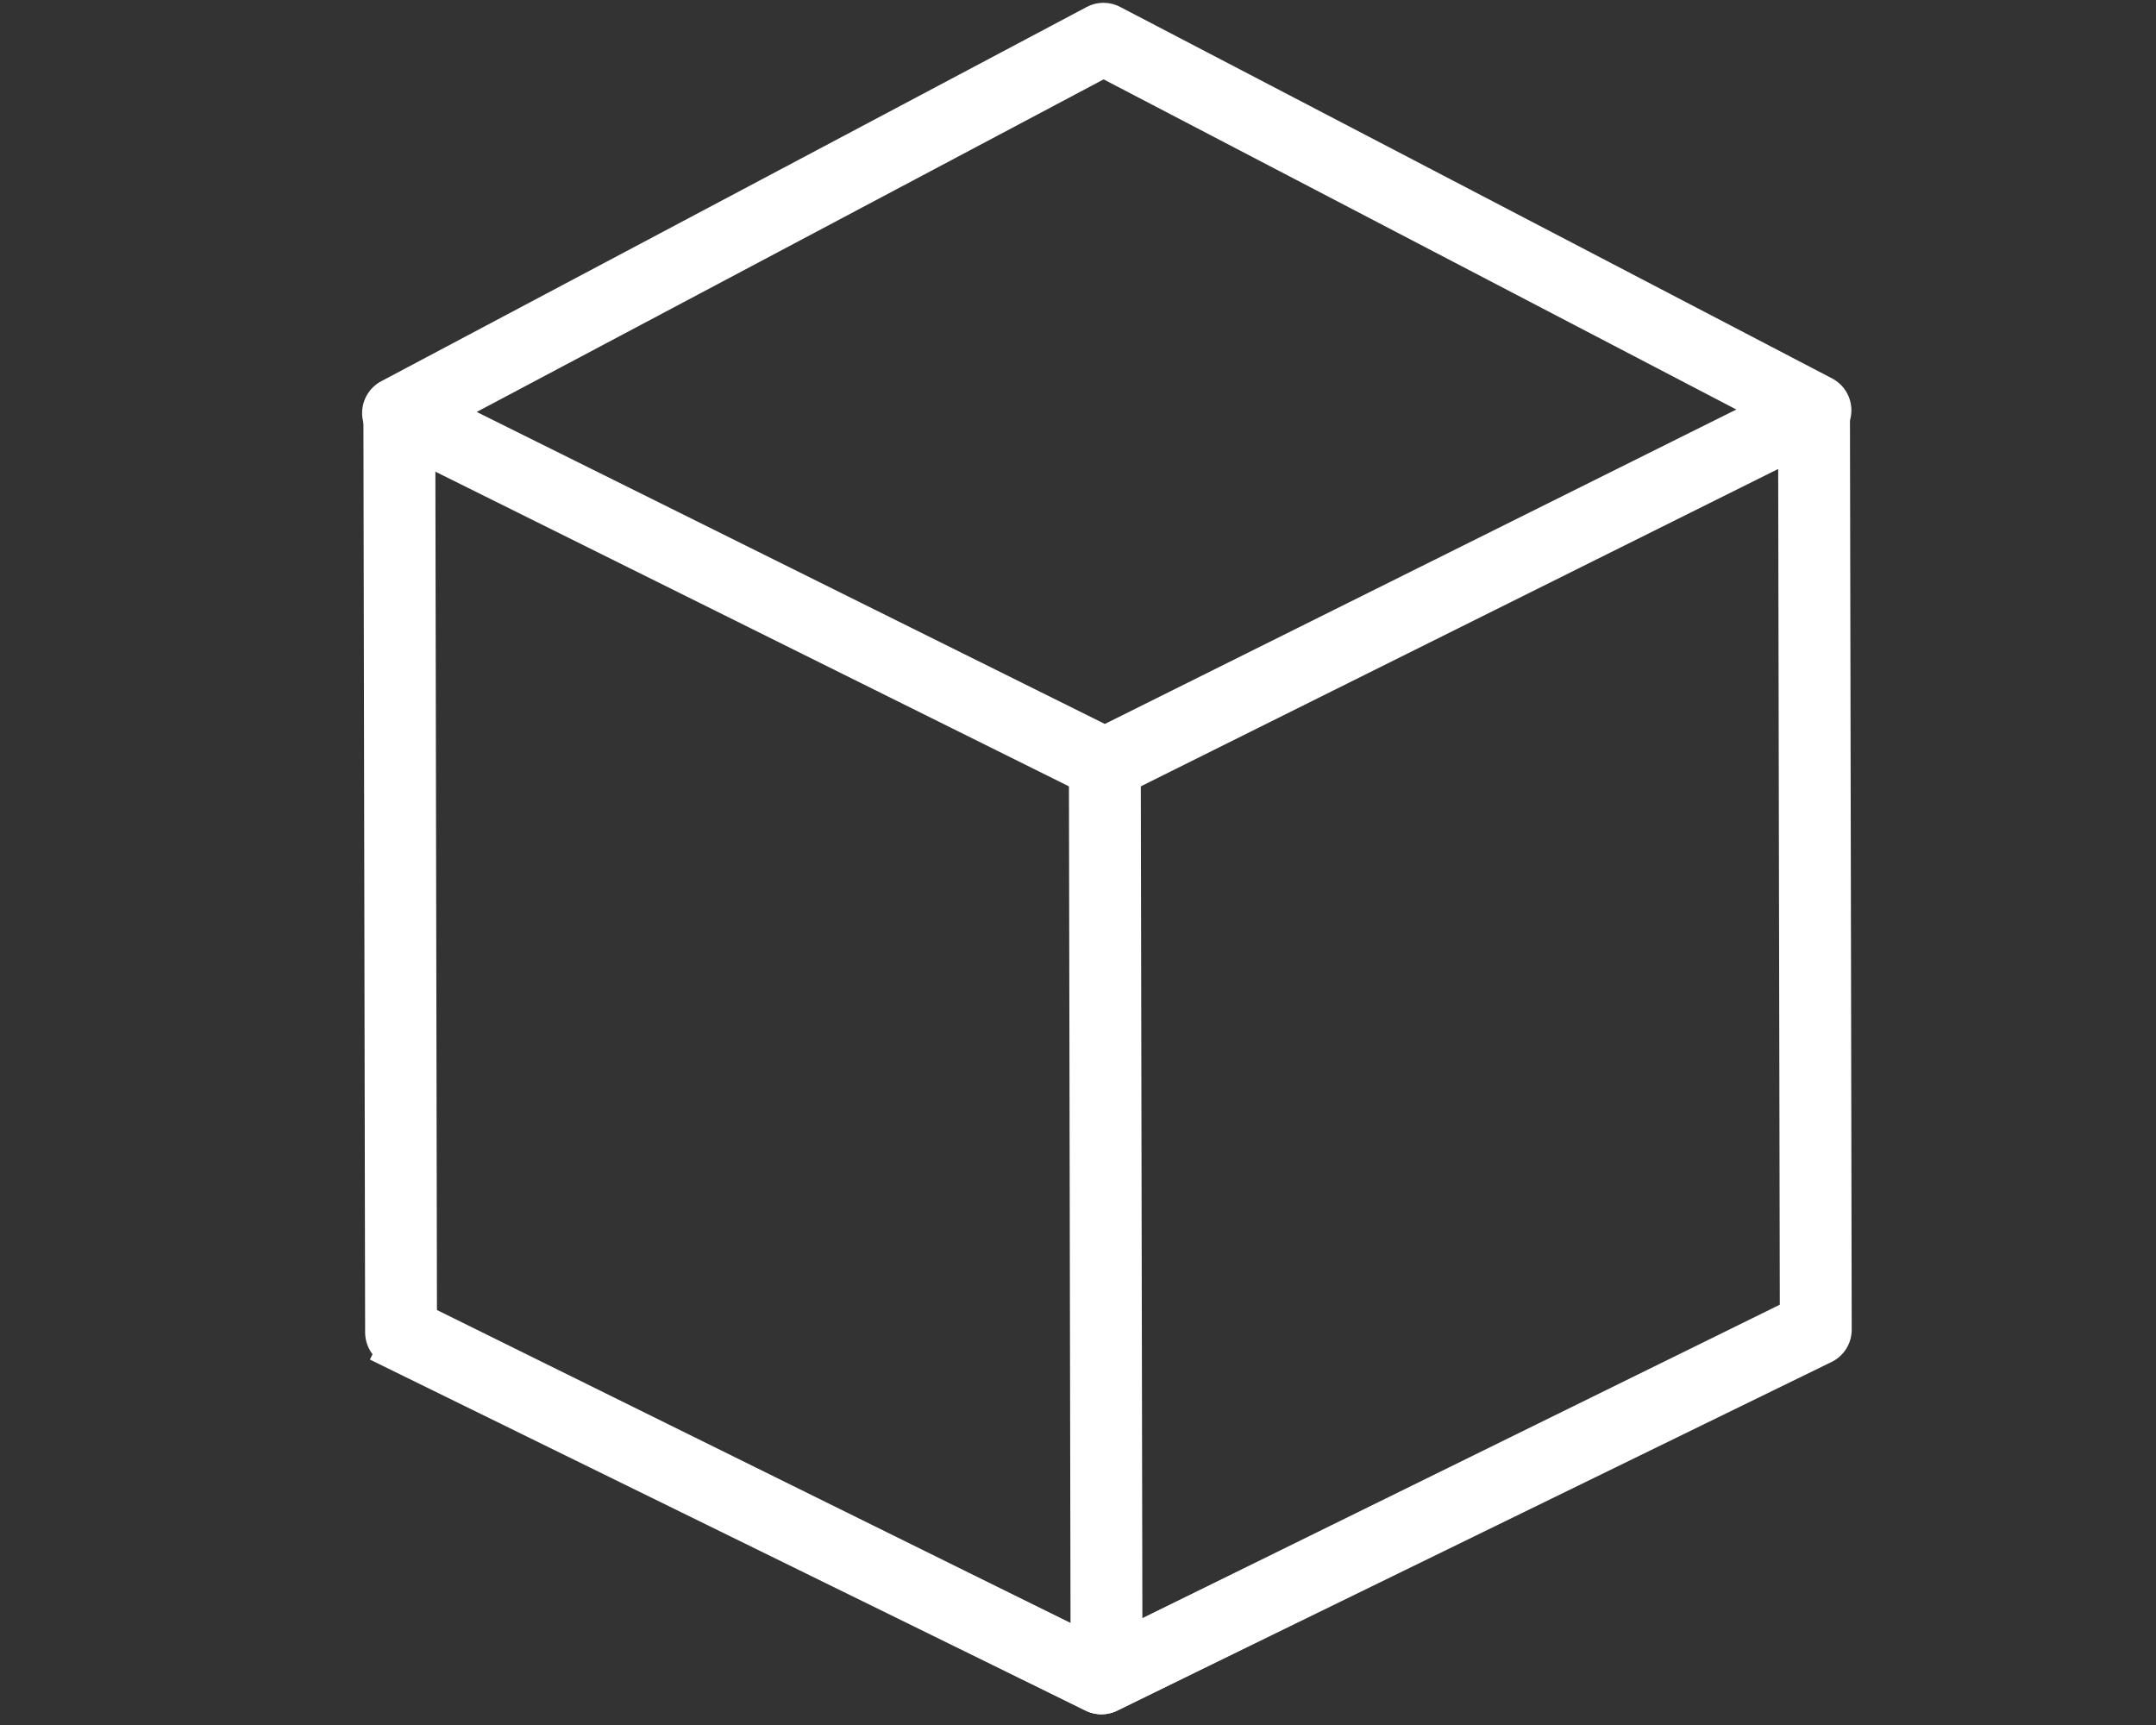 <svg xmlns="http://www.w3.org/2000/svg" width="45" height="36" fill="none"><rect width="100%" height="100%" fill="#333333" stroke="none"/><path stroke="#fff" stroke-linejoin="round" stroke-width="1.5" d="M8.308 8.619 23.032.809l14.86 7.753-14.831 7.384L8.308 8.619ZM8.051 27.7l14.938 7.327 15.016-7.384"/><path stroke="#fff" stroke-linejoin="round" stroke-width="1.5" d="m8.335 8.618.036 19.188 14.618 7.22 14.91-7.276-.037-19.188M23.06 15.839l.036 19.08"/></svg>